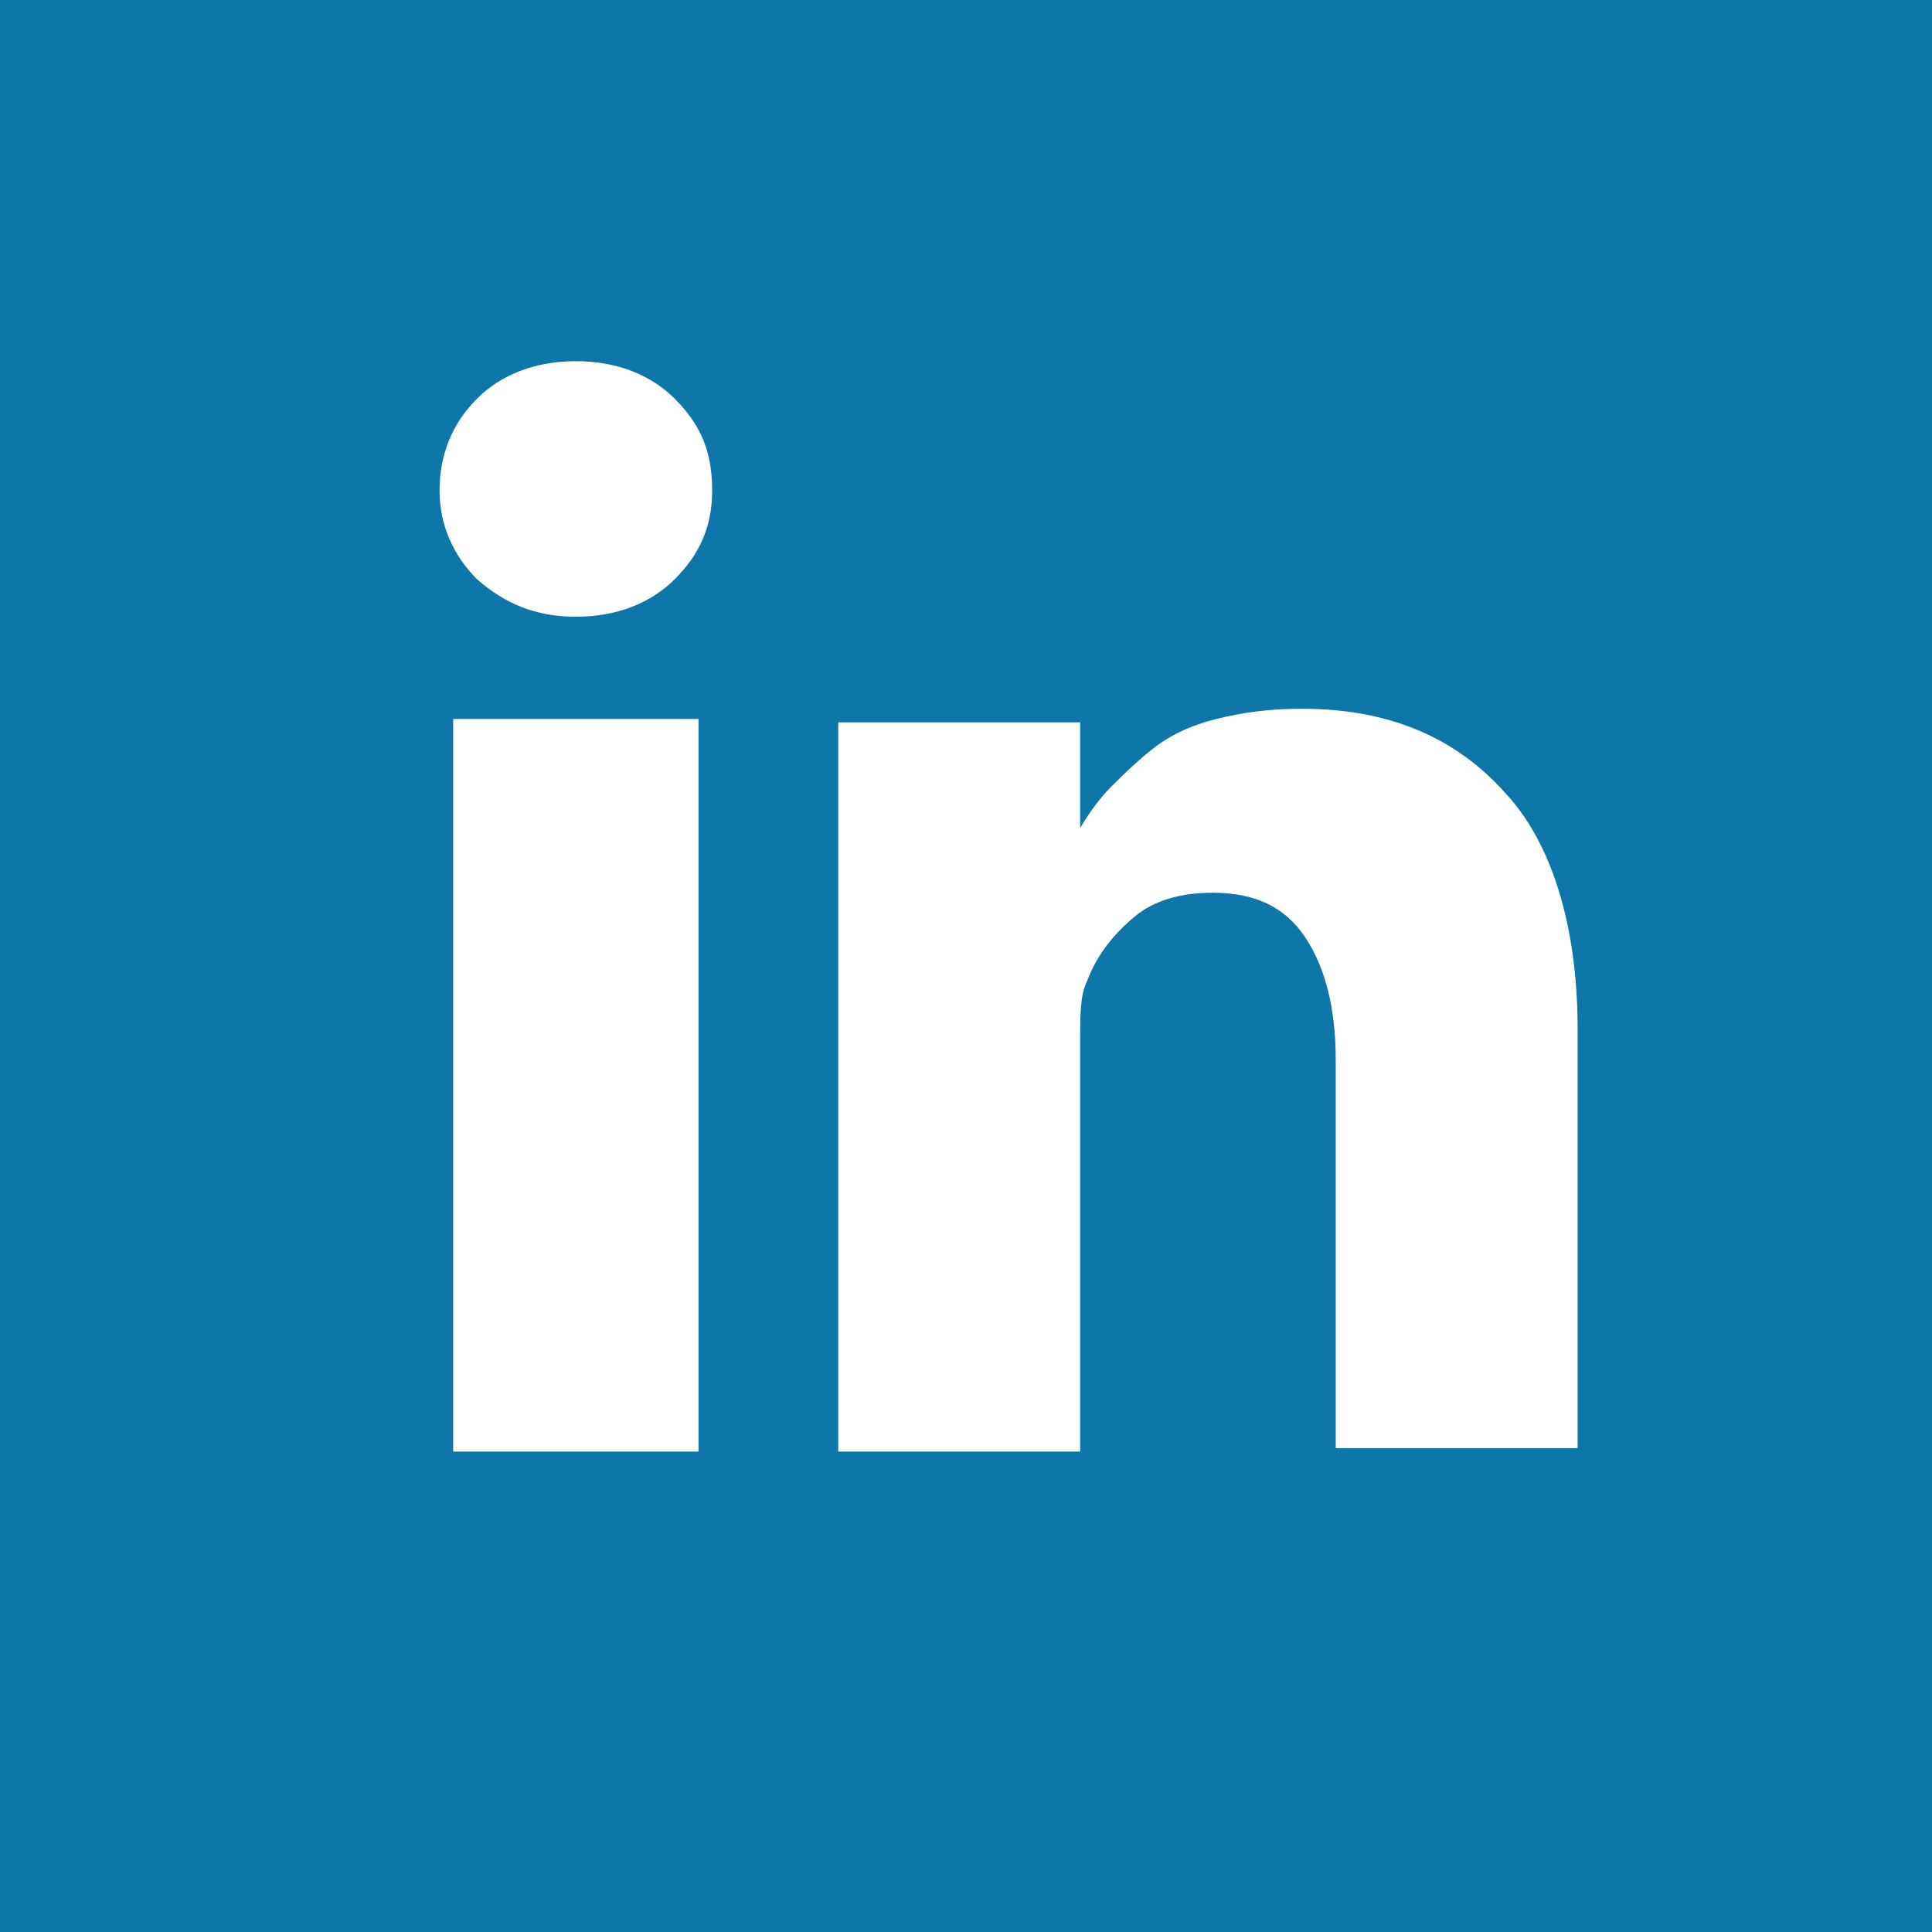 <?xml version="1.0" encoding="utf-8"?>
<!-- Generator: Adobe Illustrator 25.1.0, SVG Export Plug-In . SVG Version: 6.00 Build 0)  -->
<svg version="1.1" id="Ebene_1" xmlns="http://www.w3.org/2000/svg" xmlns:xlink="http://www.w3.org/1999/xlink" x="0px" y="0px"
	 viewBox="0 0 56.7 56.7" style="enable-background:new 0 0 56.7 56.7;" xml:space="preserve">
<style type="text/css">
	.st0{fill:#0E76A8;}
	.st1{fill:#FFFFFF;}
</style>
<rect y="0" class="st0" width="56.7" height="56.7"/>
<g>
	<path class="st1" d="M20.9,14.4c0,1.1-0.4,1.9-1.1,2.6s-1.7,1.1-2.9,1.1l0,0c-1.2,0-2.1-0.4-2.9-1.1c-0.7-0.7-1.1-1.6-1.1-2.6
		c0-1.1,0.4-2,1.1-2.7c0.7-0.7,1.7-1.1,2.9-1.1s2.2,0.4,2.9,1.1C20.6,12.5,20.9,13.3,20.9,14.4z M20.5,21.1v21.5h-7.2V21.1H20.5z
		 M46.3,30.2v12.3h-7.1V31.1c0-1.5-0.3-2.7-0.9-3.6s-1.5-1.3-2.7-1.3c-0.9,0-1.7,0.2-2.3,0.7s-1.1,1.1-1.4,1.9
		c-0.2,0.4-0.2,1-0.2,1.8v12h-7.1c0-5.8,0-10.5,0-14c0-3.6,0-5.7,0-6.4v-1h7.1v3.1l0,0c0.3-0.5,0.6-0.9,0.9-1.2s0.7-0.7,1.2-1.1
		s1.1-0.7,1.9-0.9s1.6-0.3,2.5-0.3c2.5,0,4.5,0.8,6,2.5C45.5,24.7,46.3,27.1,46.3,30.2z"/>
</g>
</svg>
